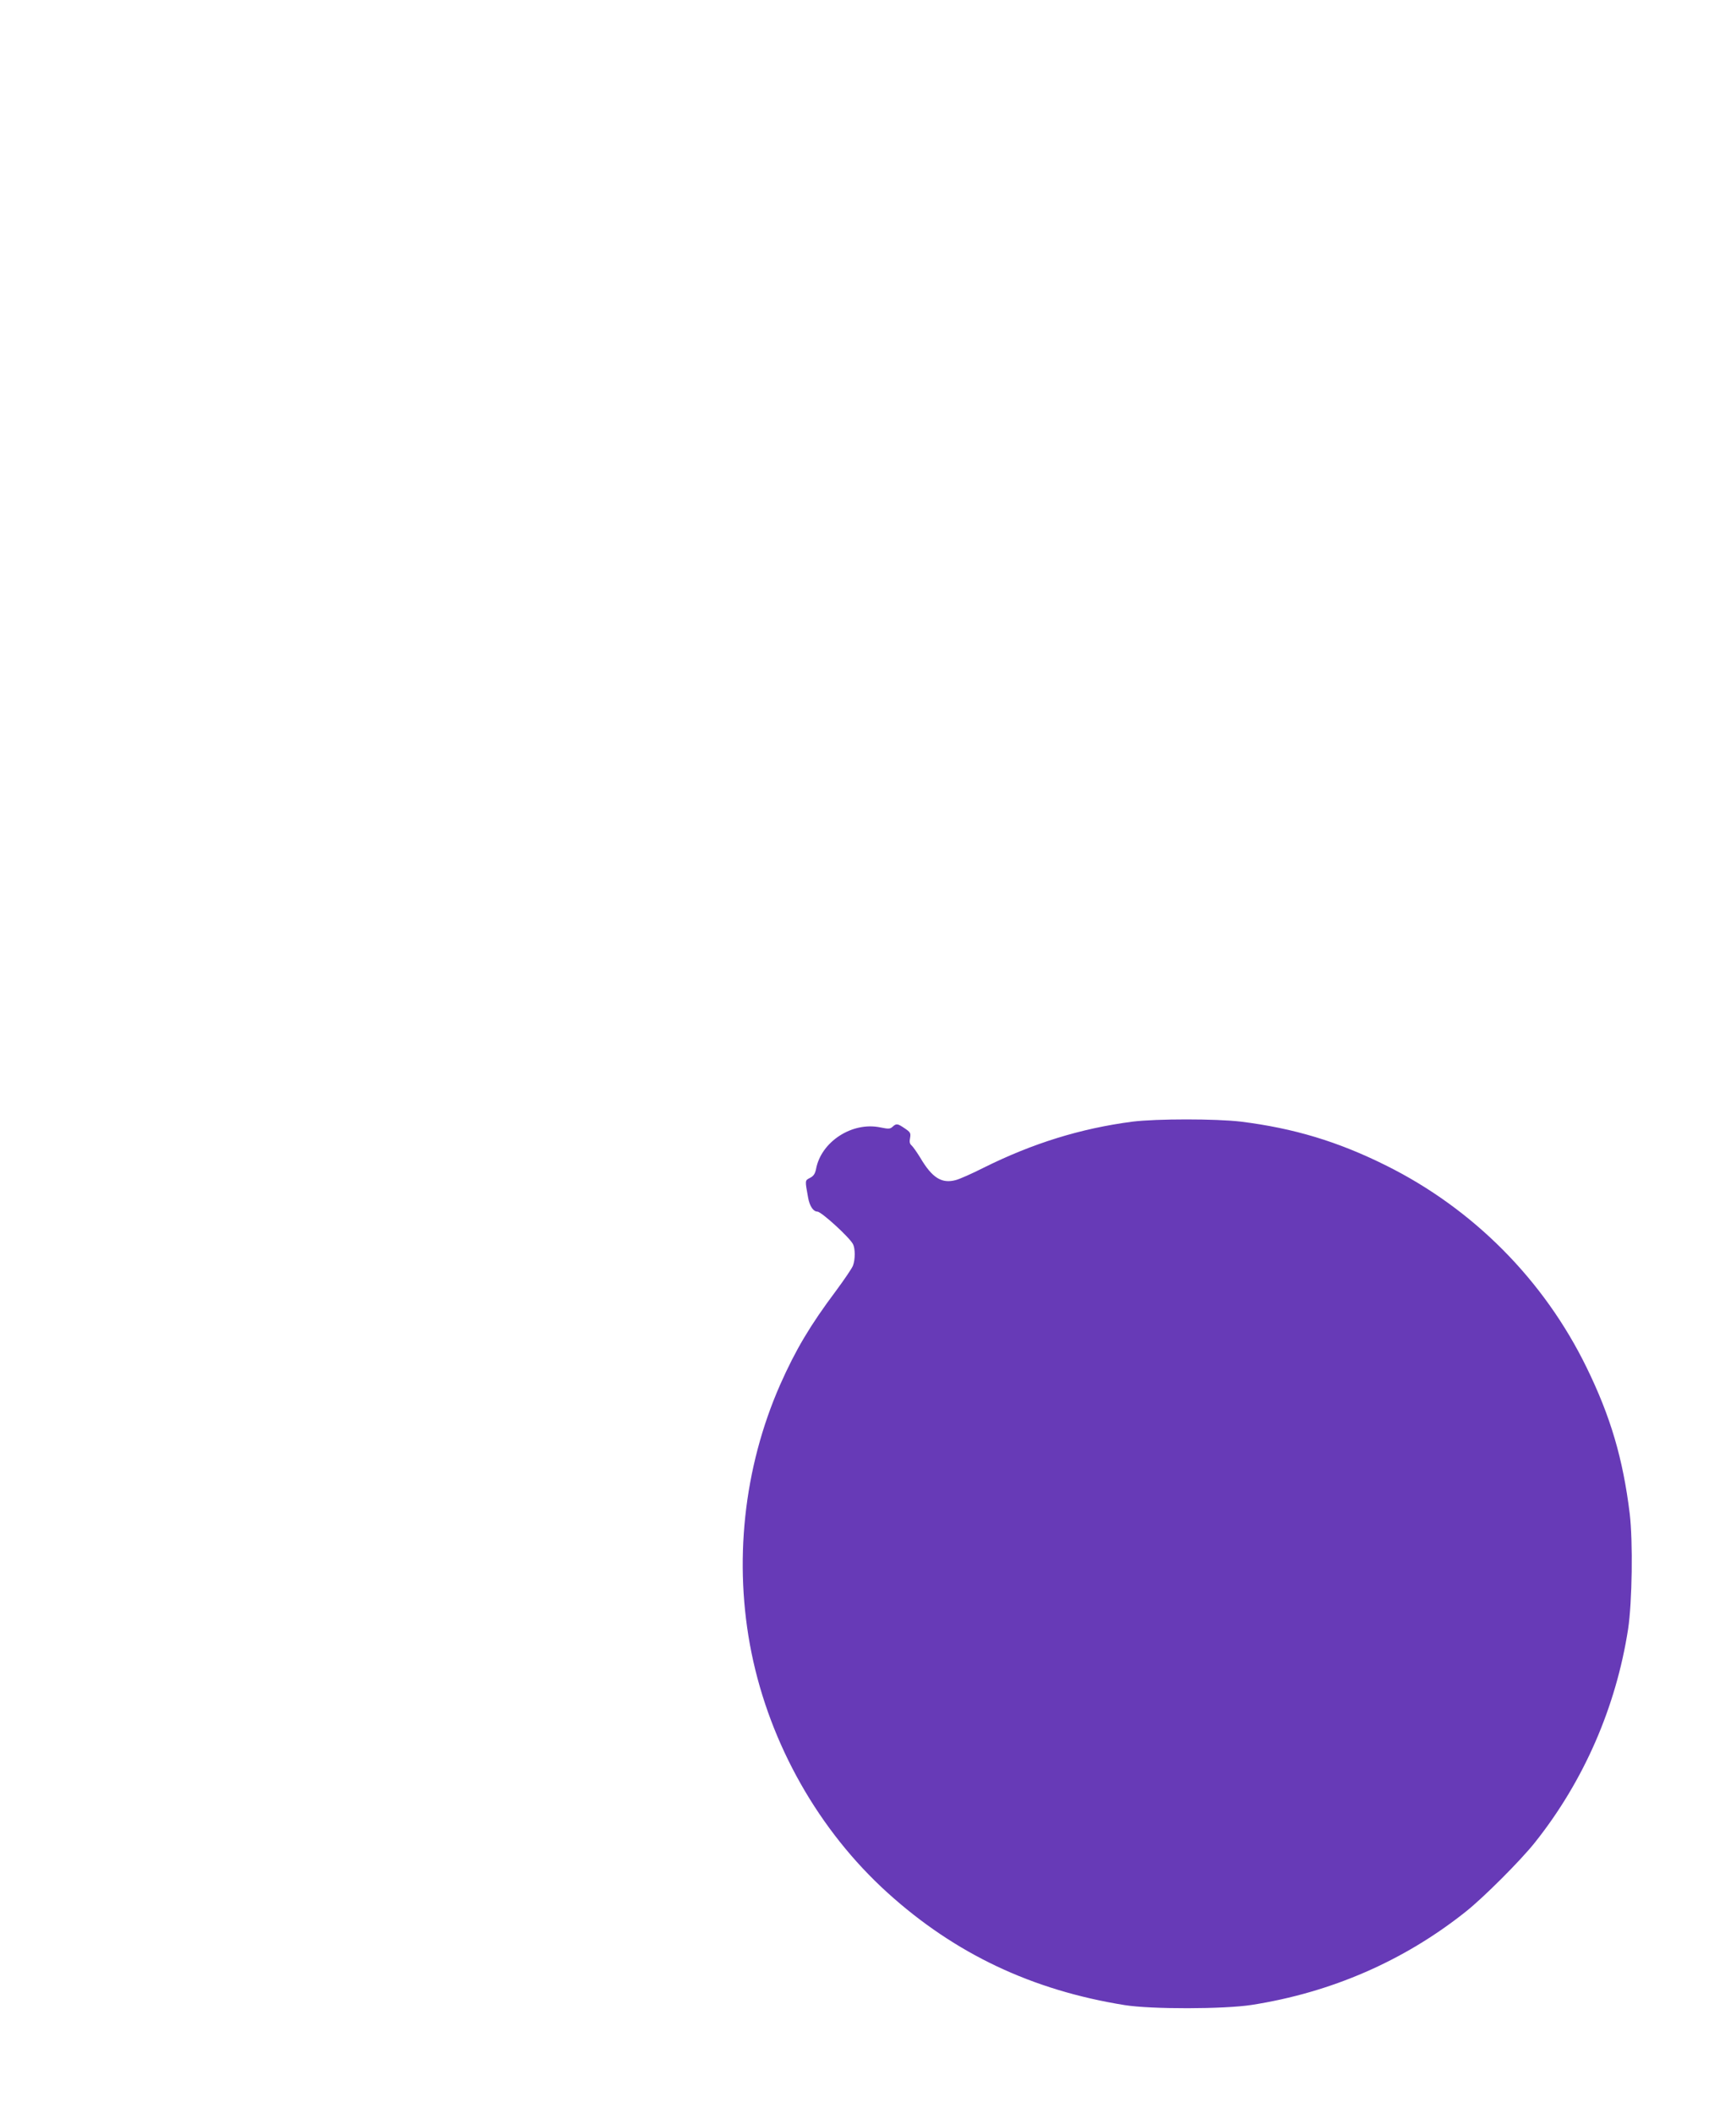 <?xml version="1.0" standalone="no"?>
<!DOCTYPE svg PUBLIC "-//W3C//DTD SVG 20010904//EN"
 "http://www.w3.org/TR/2001/REC-SVG-20010904/DTD/svg10.dtd">
<svg version="1.0" xmlns="http://www.w3.org/2000/svg"
 width="1052pt" height="1280pt" viewBox="0 0 1052 1280"
 preserveAspectRatio="xMidYMid meet">
<g transform="translate(0,1280) scale(0.1,-0.1)"
fill="#673ab7" stroke="none">
<path d="M6863 6005 c-314 -41 -605 -131 -904 -280 -69 -35 -144 -68 -167 -74
-85 -23 -143 13 -215 135 -21 34 -44 67 -53 75 -11 9 -14 22 -9 45 5 30 2 35
-32 58 -44 30 -51 31 -74 10 -15 -14 -25 -14 -74 -4 -171 36 -360 -87 -390
-253 -6 -28 -15 -42 -37 -53 -31 -16 -30 -14 -11 -119 9 -52 32 -85 56 -85 24
0 194 -155 216 -197 14 -27 14 -93 0 -130 -5 -15 -52 -84 -103 -153 -158 -211
-245 -358 -339 -570 -221 -503 -283 -1079 -173 -1623 113 -556 409 -1078 825
-1454 408 -369 875 -590 1436 -680 161 -26 603 -25 770 1 481 75 921 266 1295
563 109 86 337 314 423 423 295 371 490 819 563 1290 25 163 30 533 10 700
-41 334 -116 588 -261 885 -259 531 -688 962 -1215 1224 -293 146 -560 226
-880 266 -152 18 -510 18 -657 0z"/>
</g>
</svg>
